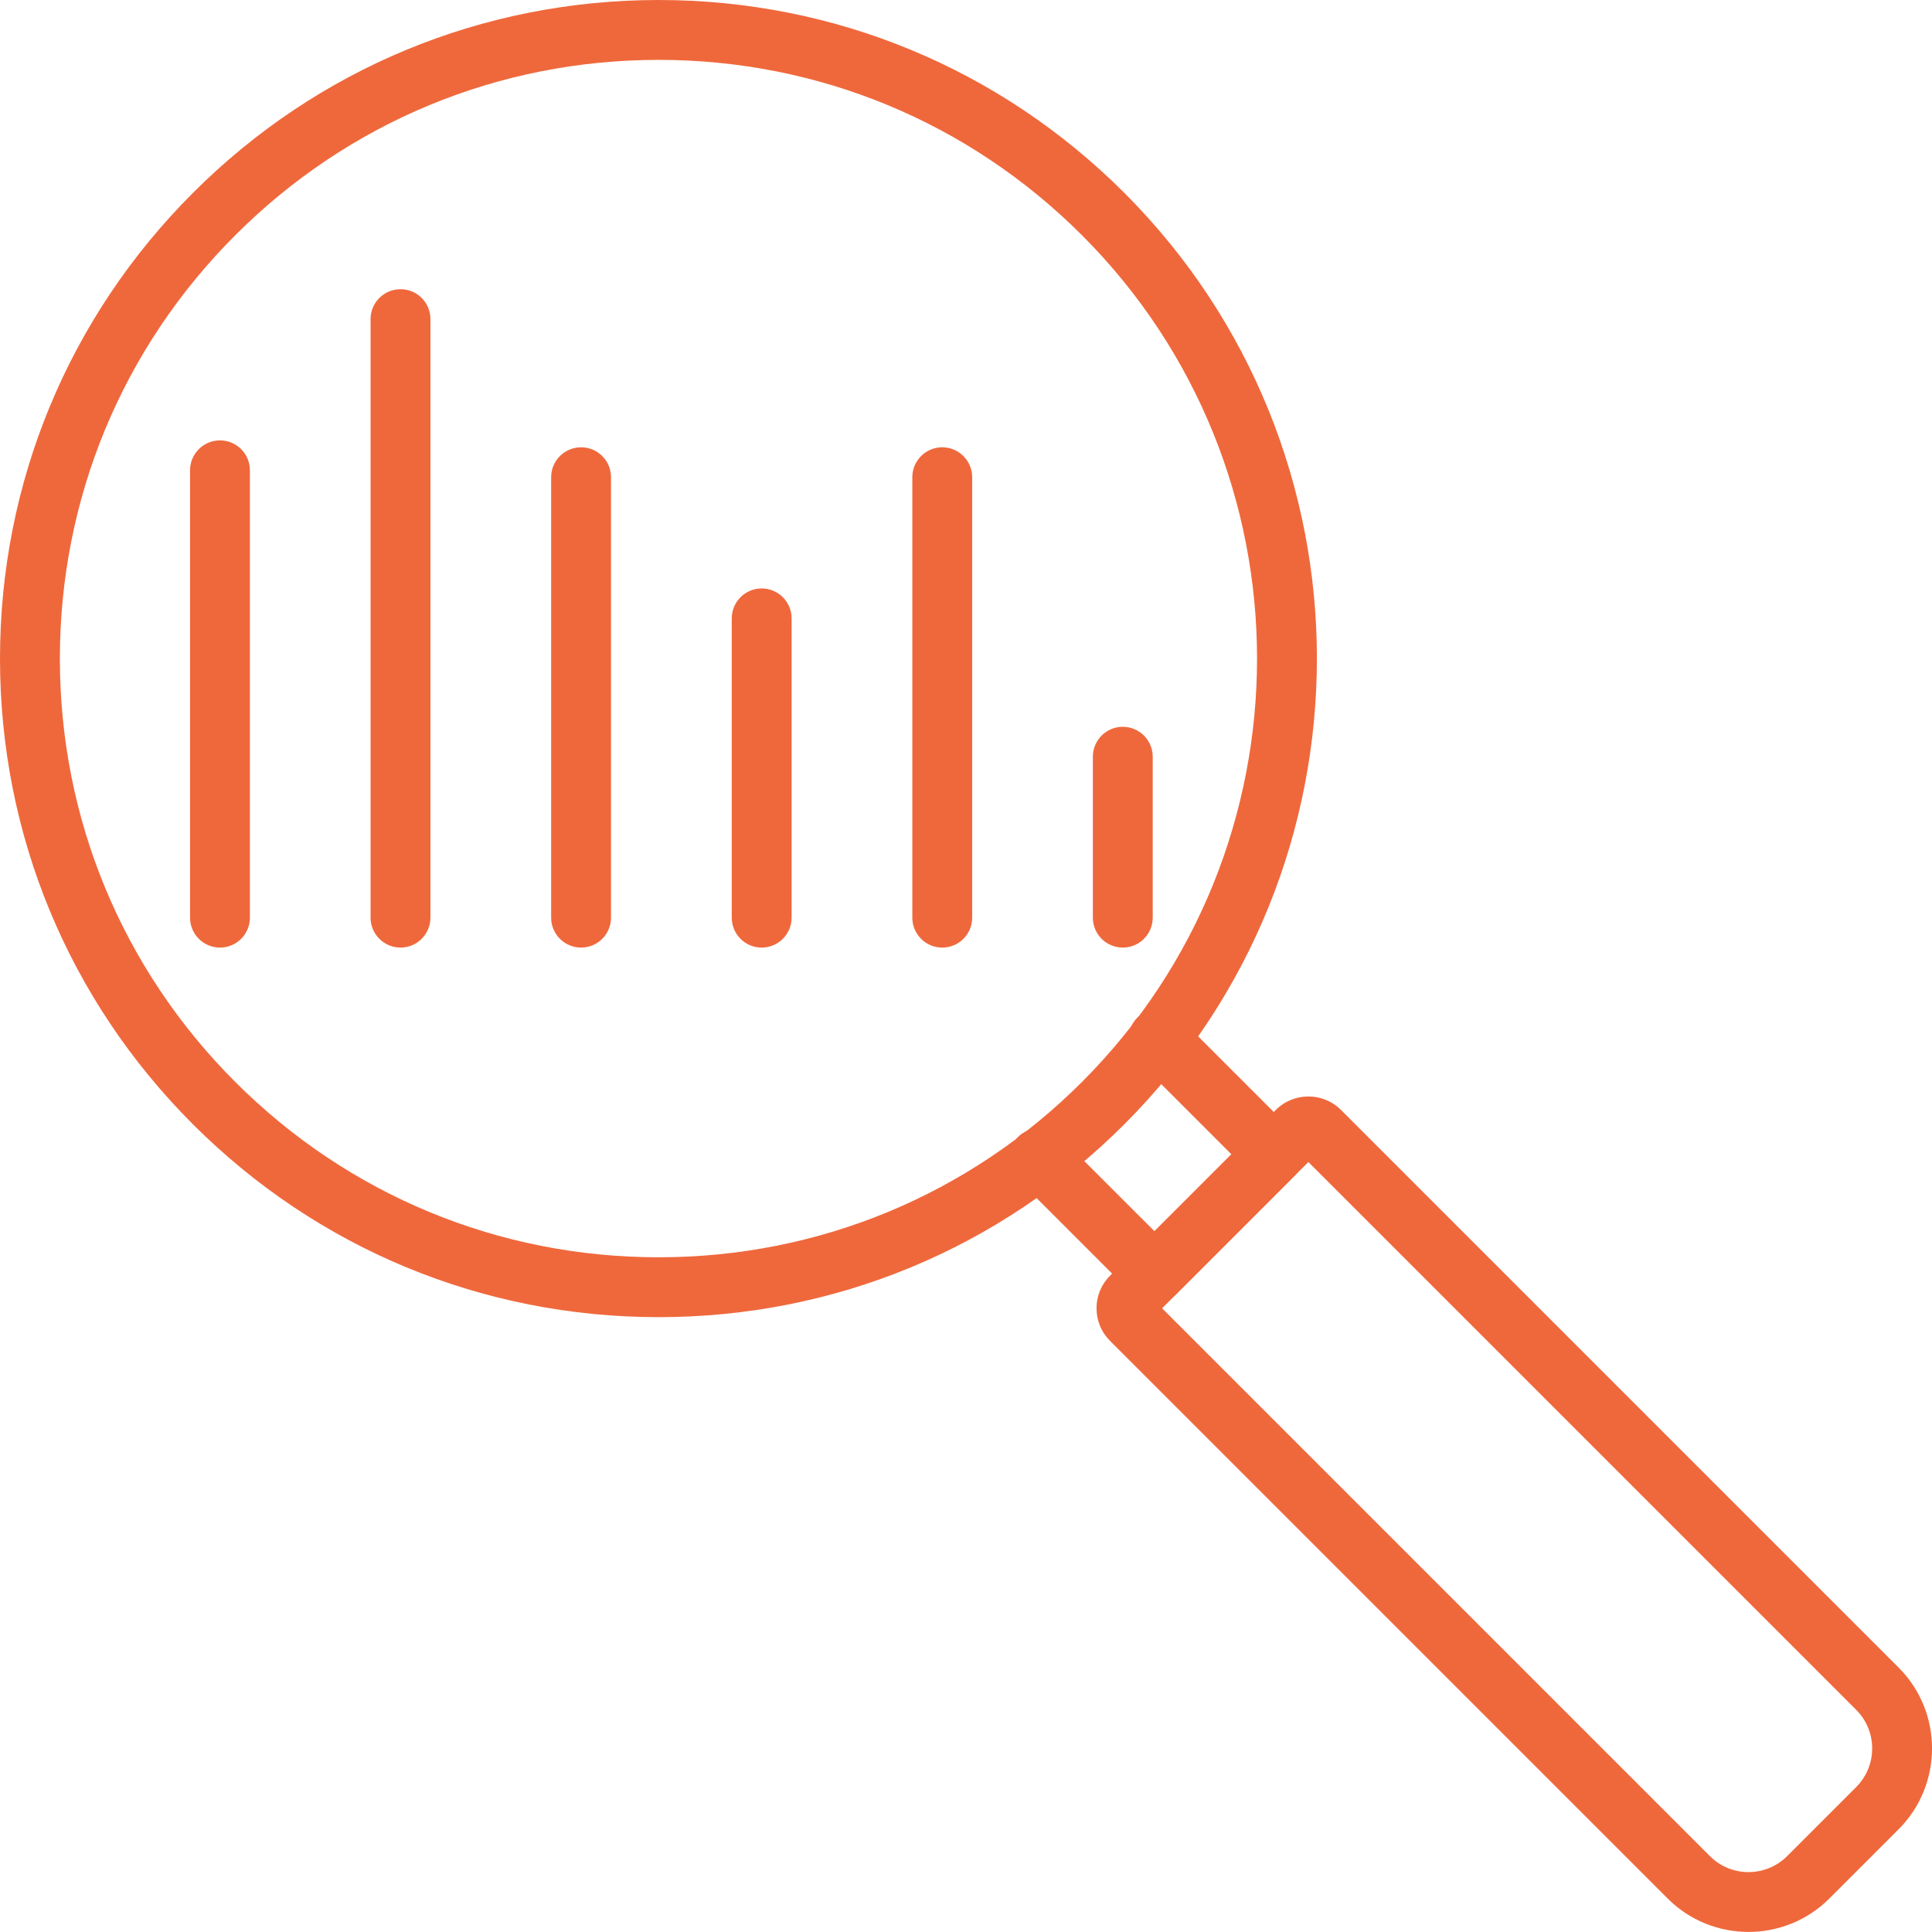 <?xml version="1.0" encoding="UTF-8"?>
<svg id="uuid-4a6bced1-f7c1-4207-8b1d-769b239da06e" data-name="Layer 1" xmlns="http://www.w3.org/2000/svg" viewBox="0 0 48.372 48.37">
  <defs>
    <style>
      .uuid-18da0802-b124-4ede-a57e-ef34459f4ff4 {
        fill: #ef683c;
        stroke-width: 0px;
      }
    </style>
  </defs>
  <g>
    <path class="uuid-18da0802-b124-4ede-a57e-ef34459f4ff4" d="m5.508,23.725c-.414,0-.75-.336-.75-.75v-11.199c0-.414.335-.75.75-.75s.749.336.749.75v11.199c0,.414-.335.75-.749.75Z"/>
    <path class="uuid-18da0802-b124-4ede-a57e-ef34459f4ff4" d="m10.028,23.725c-.414,0-.75-.336-.75-.75V7.99c0-.414.335-.749.75-.749s.749.335.749.749v14.985c0,.414-.335.75-.749.75Z"/>
    <path class="uuid-18da0802-b124-4ede-a57e-ef34459f4ff4" d="m14.549,23.725c-.414,0-.75-.336-.75-.75v-11.027c0-.414.335-.749.75-.749s.749.336.749.749v11.027c0,.414-.335.75-.749.75Z"/>
    <path class="uuid-18da0802-b124-4ede-a57e-ef34459f4ff4" d="m19.07,23.725c-.414,0-.749-.336-.749-.75v-7.492c0-.414.335-.75.749-.75s.75.336.75.75v7.492c0,.414-.335.75-.75.75Z"/>
    <path class="uuid-18da0802-b124-4ede-a57e-ef34459f4ff4" d="m23.591,23.725c-.414,0-.749-.336-.749-.75v-11.027c0-.414.335-.749.749-.749s.75.336.75.749v11.027c0,.414-.335.75-.75.75Z"/>
    <path class="uuid-18da0802-b124-4ede-a57e-ef34459f4ff4" d="m28.112,23.725c-.414,0-.75-.336-.75-.75v-4.028c0-.414.335-.75.75-.75s.749.336.749.75v4.028c0,.414-.335.75-.749.75Z"/>
  </g>
  <g>
    <path class="uuid-18da0802-b124-4ede-a57e-ef34459f4ff4" d="m43.777,48.37c-.734,0-1.467-.279-2.025-.838l-13.959-13.959c-.219-.218-.339-.509-.339-.818s.121-.599.34-.817l4.147-4.147c.451-.451,1.184-.451,1.635,0l13.959,13.959c1.117,1.117,1.117,2.934,0,4.051h0l-1.731,1.731c-.559.559-1.292.838-2.026.838Zm-14.682-15.614l13.717,13.717c.533.533,1.399.532,1.932,0l1.731-1.731c.532-.533.532-1.399,0-1.931l-13.717-13.717-3.663,3.663Zm17.91,12.515h.007-.007Z"/>
    <path class="uuid-18da0802-b124-4ede-a57e-ef34459f4ff4" d="m28.904,32.637c-.192,0-.384-.073-.53-.22l-2.888-2.888c-.293-.293-.293-.767,0-1.06s.767-.293,1.06,0l2.359,2.358,1.926-1.926-2.358-2.358c-.293-.292-.293-.767,0-1.06s.767-.293,1.06,0l2.888,2.888c.14.14.22.331.22.53s-.079.389-.22.53l-2.986,2.986c-.146.146-.338.22-.53.22Z"/>
    <path class="uuid-18da0802-b124-4ede-a57e-ef34459f4ff4" d="m16.49,32.978c-4.405,0-8.546-1.715-11.66-4.829C1.716,25.035,0,20.894,0,16.49S1.716,7.944,4.831,4.829C7.944,1.715,12.085,0,16.49,0s8.545,1.715,11.66,4.829h0c6.429,6.429,6.429,16.89,0,23.32-3.115,3.115-7.255,4.829-11.66,4.829Zm0-31.479c-4.005,0-7.769,1.559-10.6,4.391-2.831,2.831-4.391,6.596-4.391,10.6s1.56,7.768,4.391,10.599c2.831,2.831,6.595,4.39,10.6,4.39s7.768-1.559,10.6-4.39c5.844-5.844,5.844-15.355,0-21.199h0c-2.831-2.831-6.596-4.391-10.6-4.391Z"/>
  </g>
</svg>